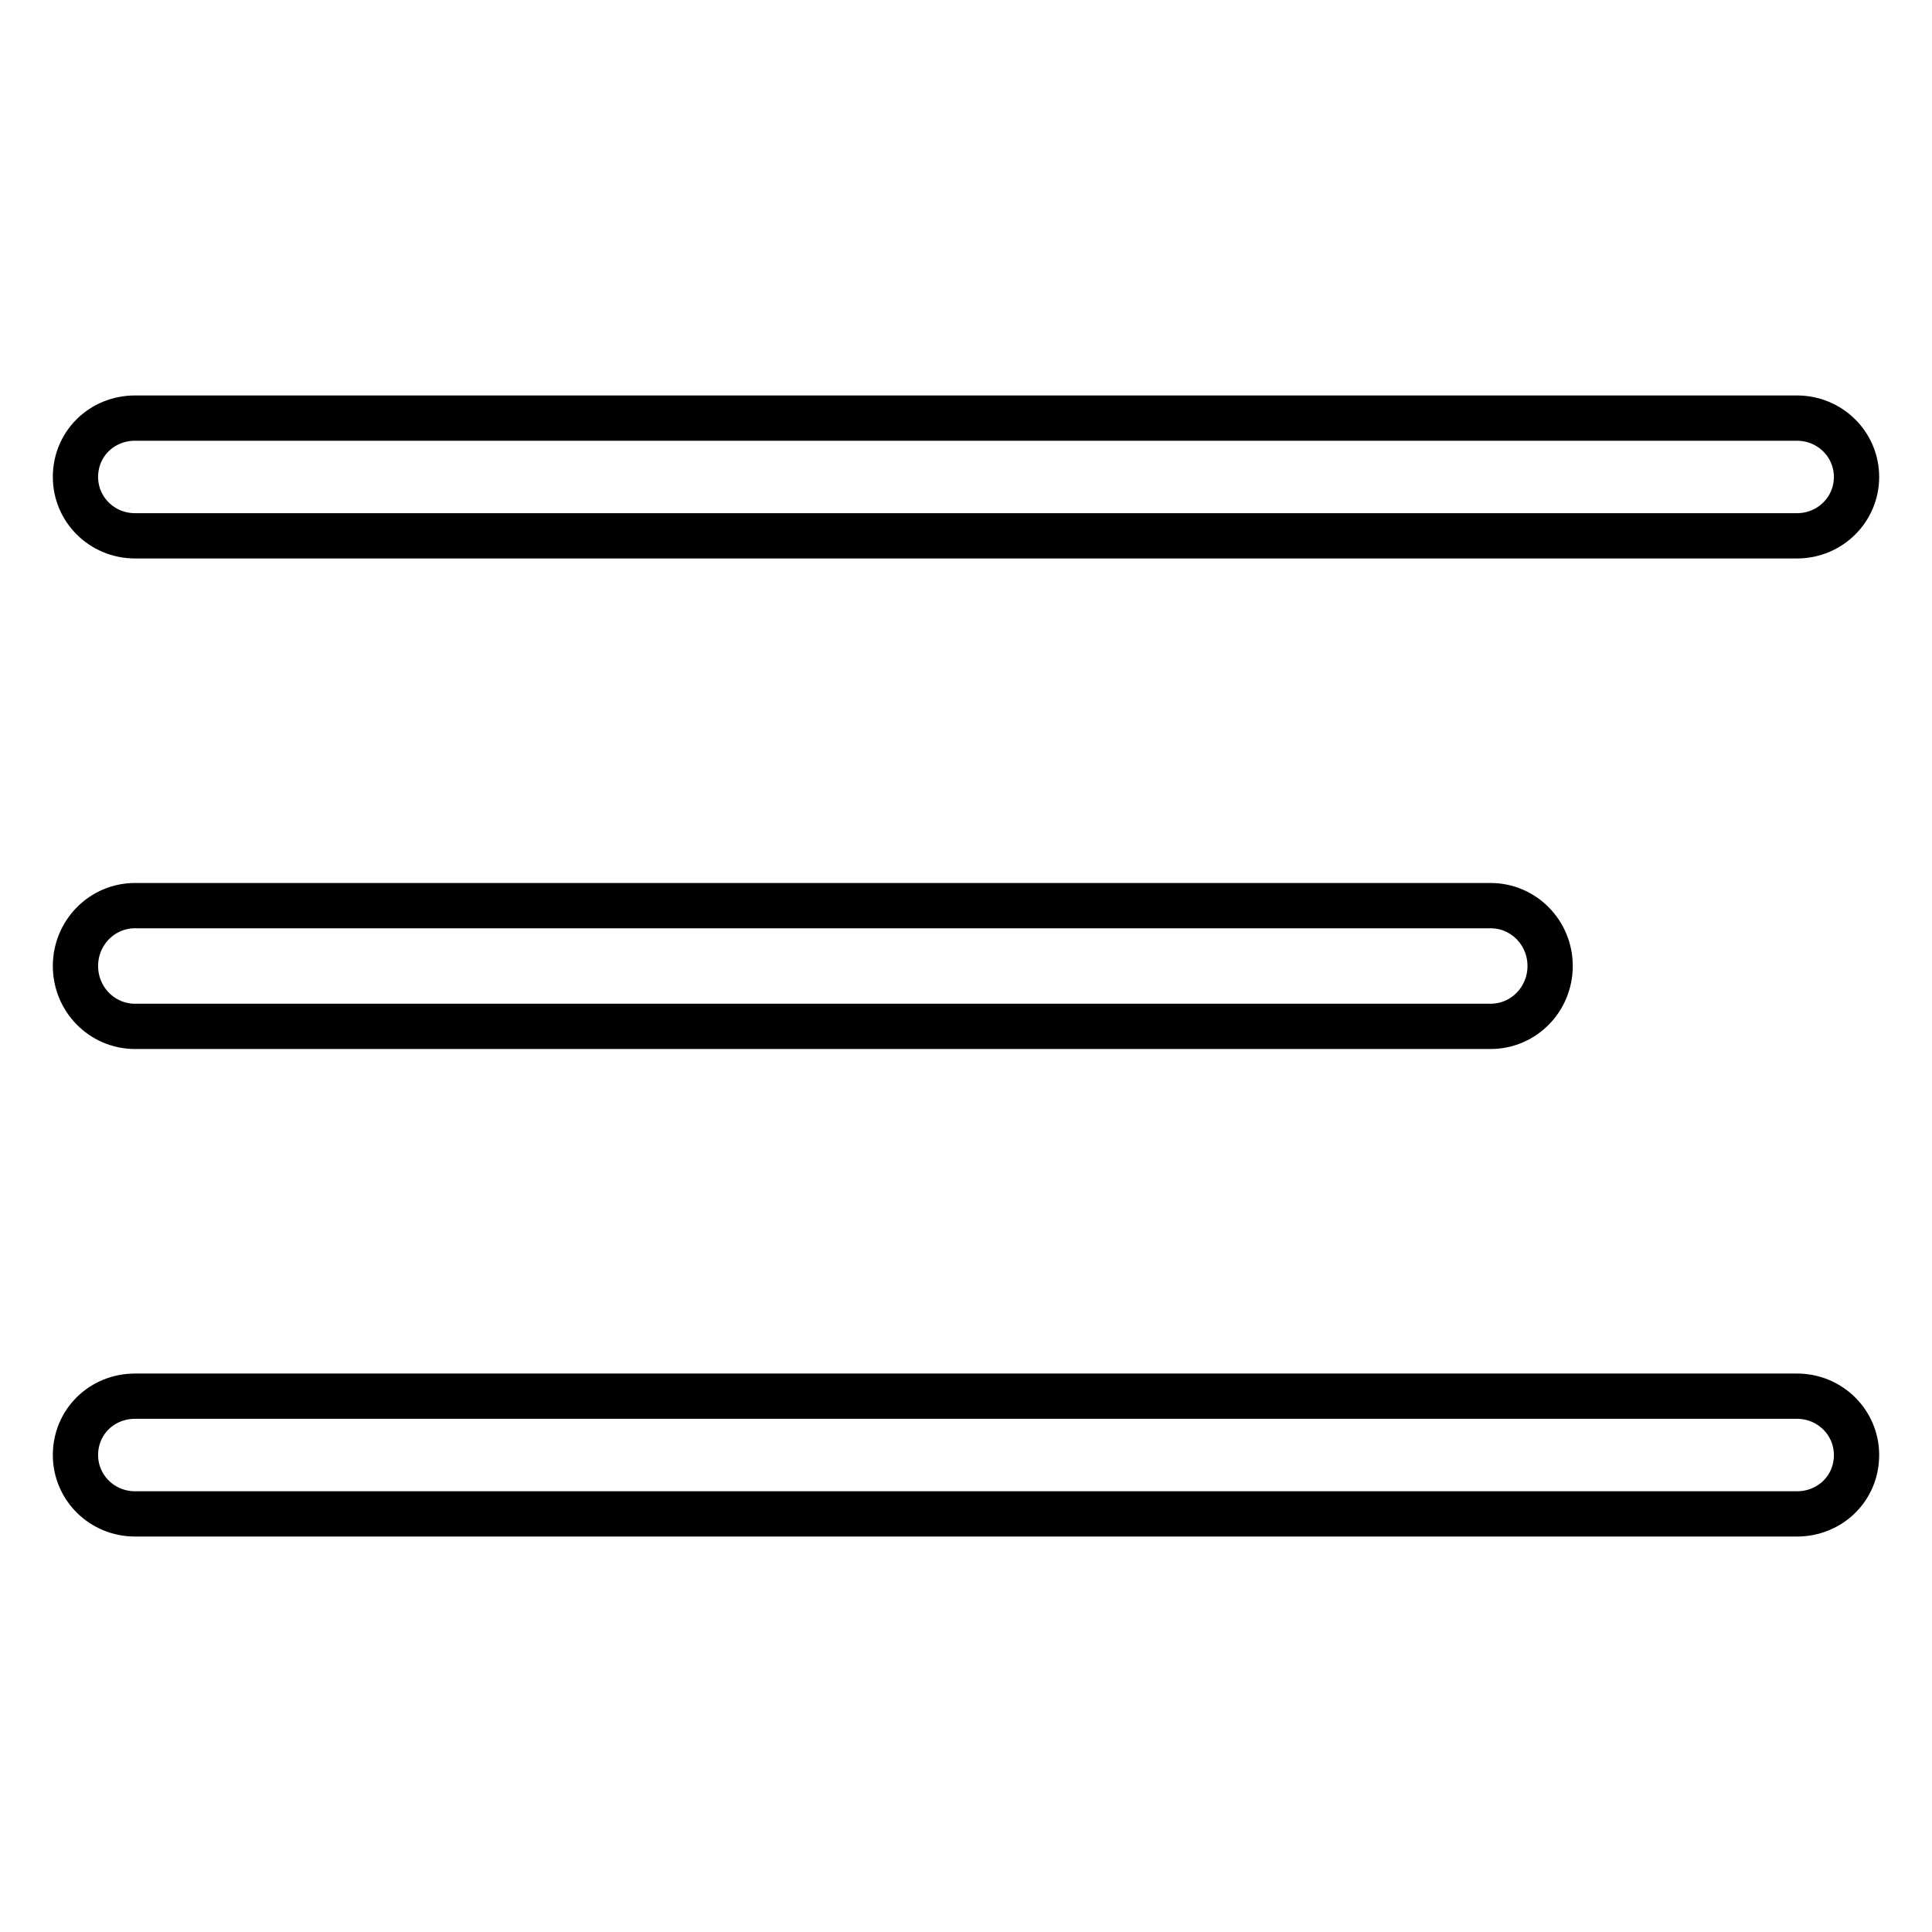 <?xml version="1.0" encoding="utf-8"?>
<!-- Svg Vector Icons : http://www.onlinewebfonts.com/icon -->
<!DOCTYPE svg PUBLIC "-//W3C//DTD SVG 1.1//EN" "http://www.w3.org/Graphics/SVG/1.1/DTD/svg11.dtd">
<svg version="1.1" xmlns="http://www.w3.org/2000/svg" xmlns:xlink="http://www.w3.org/1999/xlink" x="0px" y="0px" viewBox="0 0 256 256" enable-background="new 0 0 256 256" xml:space="preserve">
<g> <path stroke-width="6" fill-opacity="0" stroke="#000000"  d="M238.1,71H17.9c-4.4,0-7.9-3.5-7.9-7.8c0-4.4,3.5-7.8,7.9-7.8h220.2c4.4,0,7.9,3.5,7.9,7.8 C246,67.5,242.5,71,238.1,71z M197.5,136H17.9c-4.4,0-7.9-3.6-7.9-8c0-4.4,3.5-8,7.9-8h179.6c4.4,0,7.9,3.6,7.9,8 C205.4,132.4,201.9,136,197.5,136z M238.1,200.6H17.9c-4.4,0-7.9-3.5-7.9-7.8c0-4.4,3.5-7.8,7.9-7.8h220.2c4.4,0,7.9,3.5,7.9,7.8 C246,197.2,242.5,200.6,238.1,200.6z"/></g>
</svg>